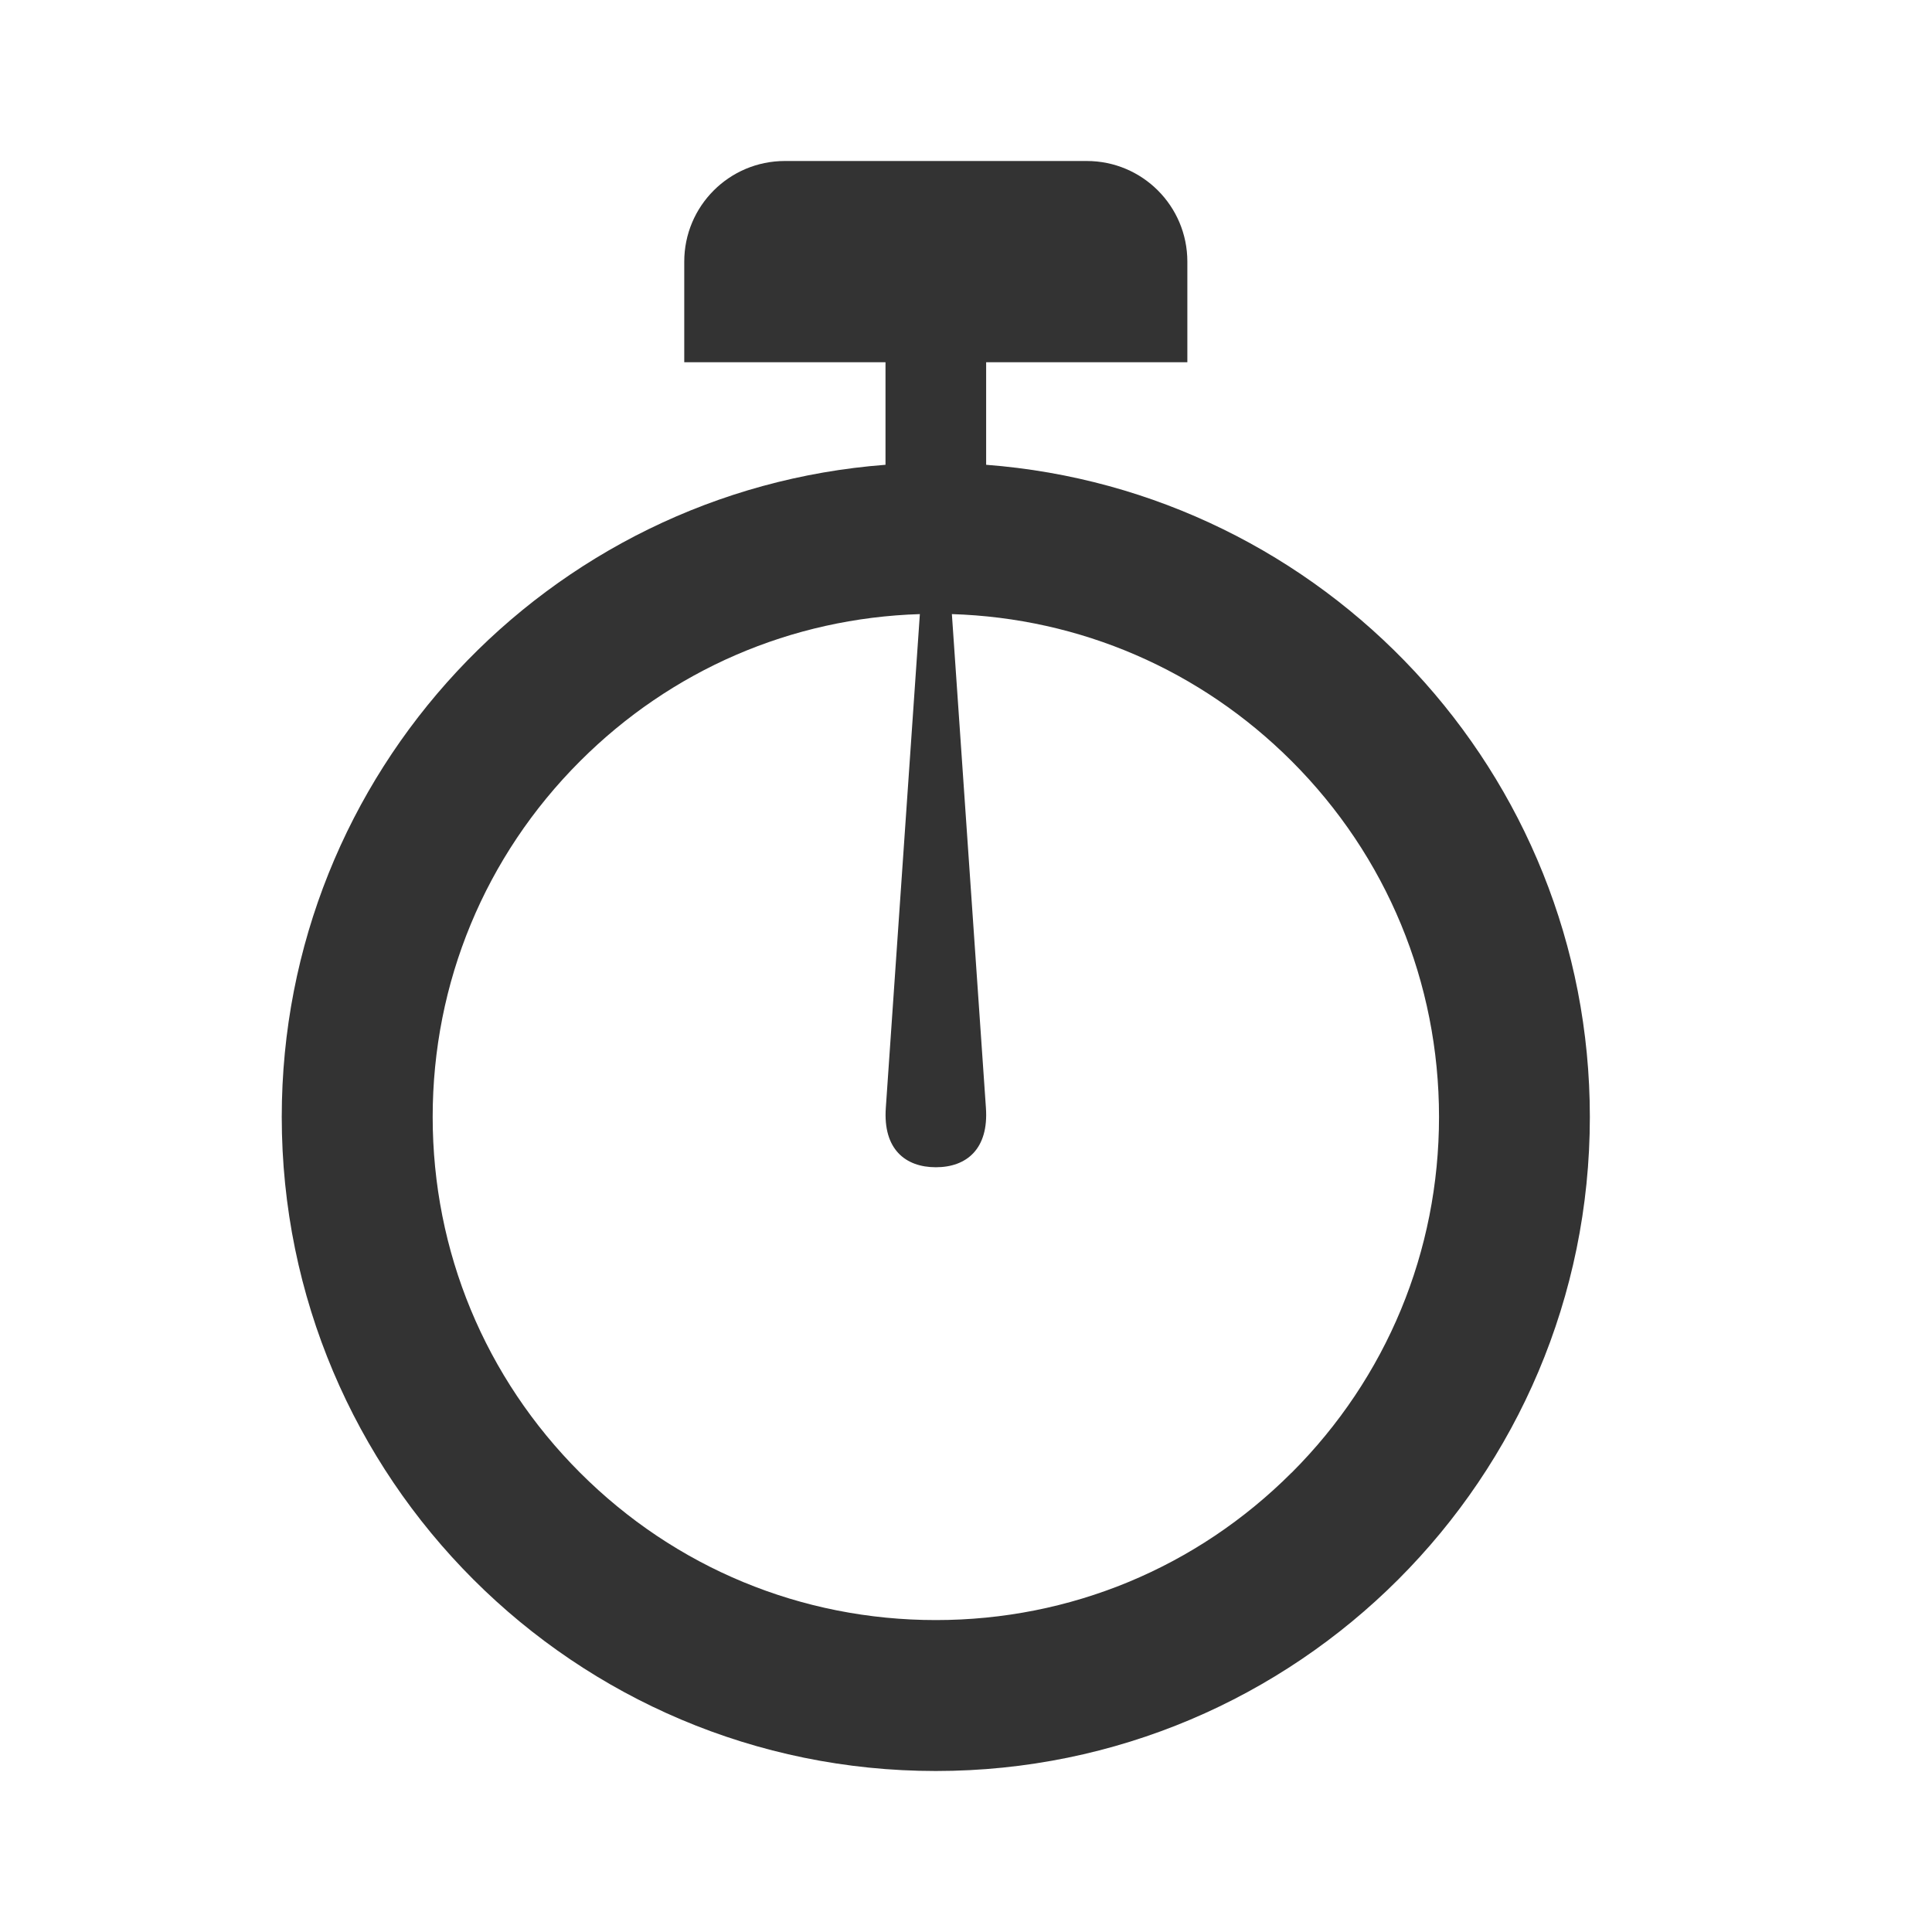 <svg width="42" height="42" viewBox="0 0 42 42" fill="none" xmlns="http://www.w3.org/2000/svg">
<path d="M21.438 10.104V7.875H25.812V5.688C25.812 4.479 24.834 3.5 23.625 3.5H17.062C15.854 3.5 14.875 4.479 14.875 5.688V7.875H19.25V10.104C11.909 10.663 6.125 16.797 6.125 24.281C6.125 32.134 12.491 38.5 20.344 38.5C28.197 38.5 34.562 32.134 34.562 24.281C34.562 16.797 28.779 10.663 21.438 10.104ZM28.078 32.015C26.012 34.081 23.265 35.219 20.344 35.219C17.422 35.219 14.676 34.081 12.61 32.015C10.544 29.949 9.406 27.203 9.406 24.281C9.406 21.36 10.544 18.613 12.61 16.547C14.594 14.563 17.205 13.437 19.997 13.35L19.257 24.083C19.193 24.982 19.682 25.375 20.345 25.375C21.008 25.375 21.497 24.981 21.433 24.083L20.693 13.35C23.484 13.437 26.096 14.564 28.08 16.547C30.146 18.613 31.283 21.36 31.283 24.281C31.283 27.203 30.146 29.949 28.08 32.015H28.078Z" fill="#333333"/>
</svg>
